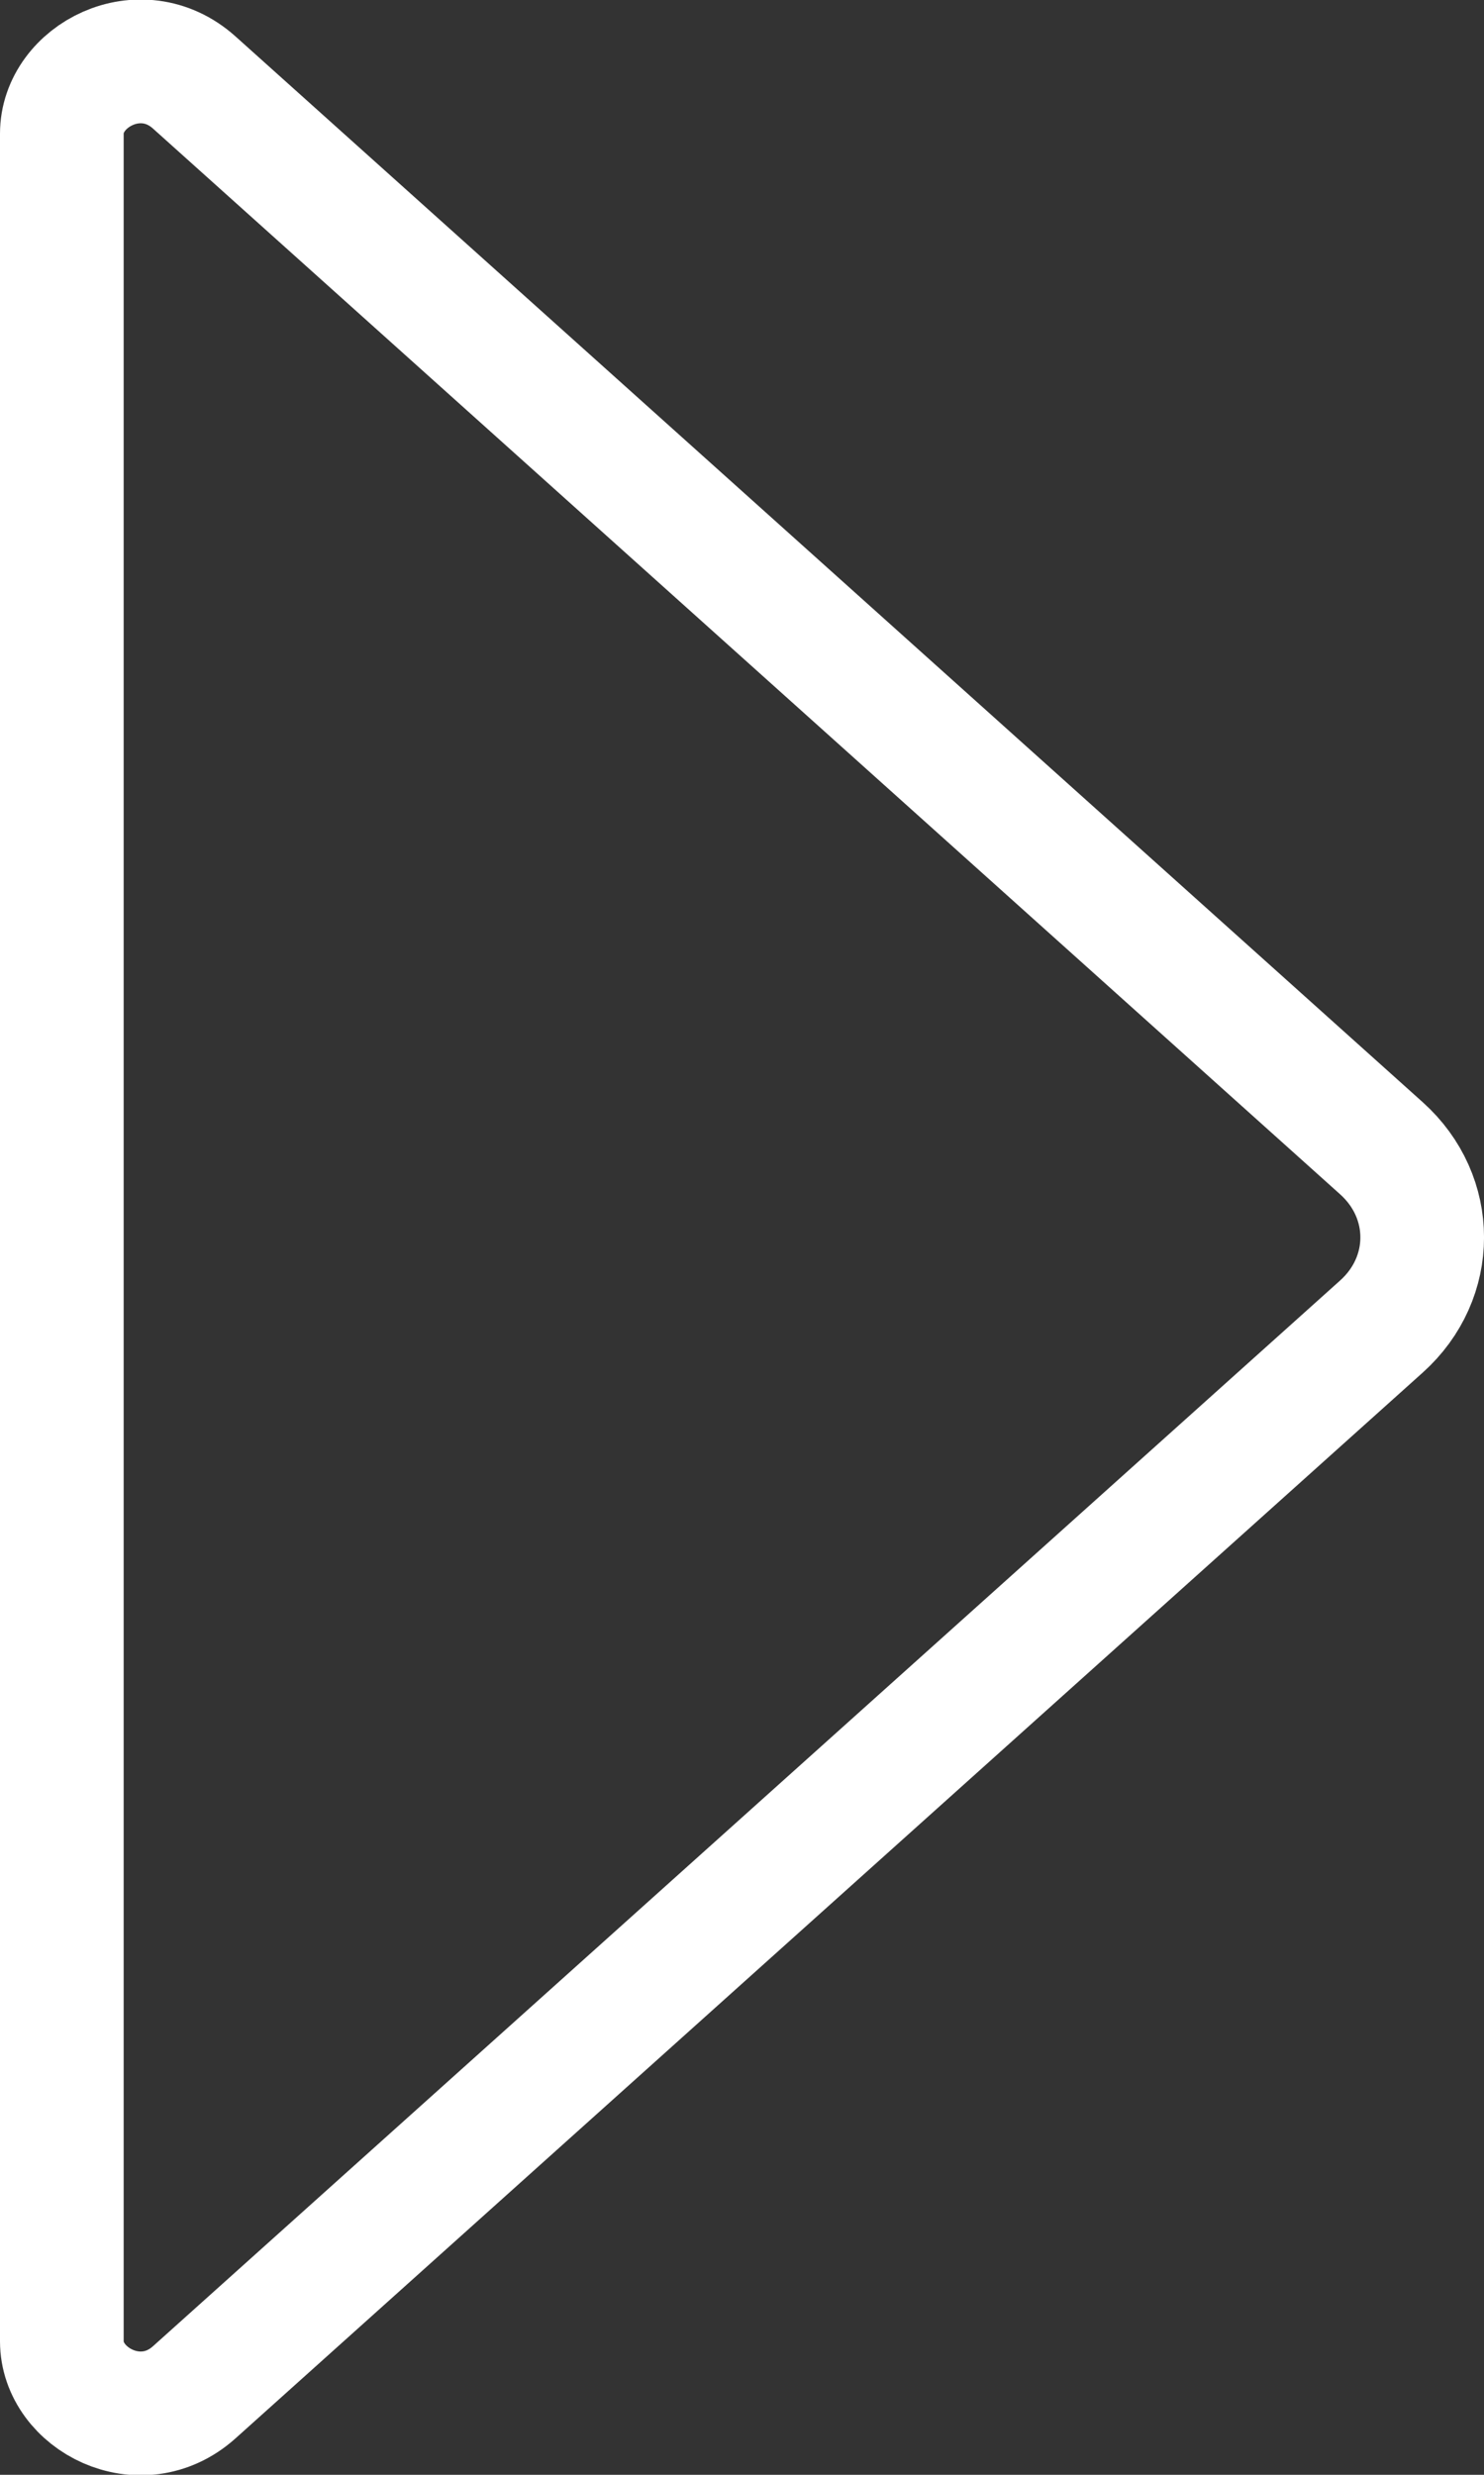<svg width="12" height="20" viewBox="0 0 12 20" fill="none" xmlns="http://www.w3.org/2000/svg">
<rect x="0" y="0" width="12" height="20" fill="#333333" stroke="none"/>
<path d="M11.171 9.28L11.171 9.28C11.61 9.674 11.61 10.326 11.171 10.72L11.171 10.72L1.571 19.333C1.571 19.333 1.571 19.333 1.571 19.333C1.136 19.723 0.5 19.385 0.5 18.921L0.5 1.08C0.5 0.615 1.136 0.277 1.571 0.667L11.171 9.28Z" stroke="white"/>
</svg>
